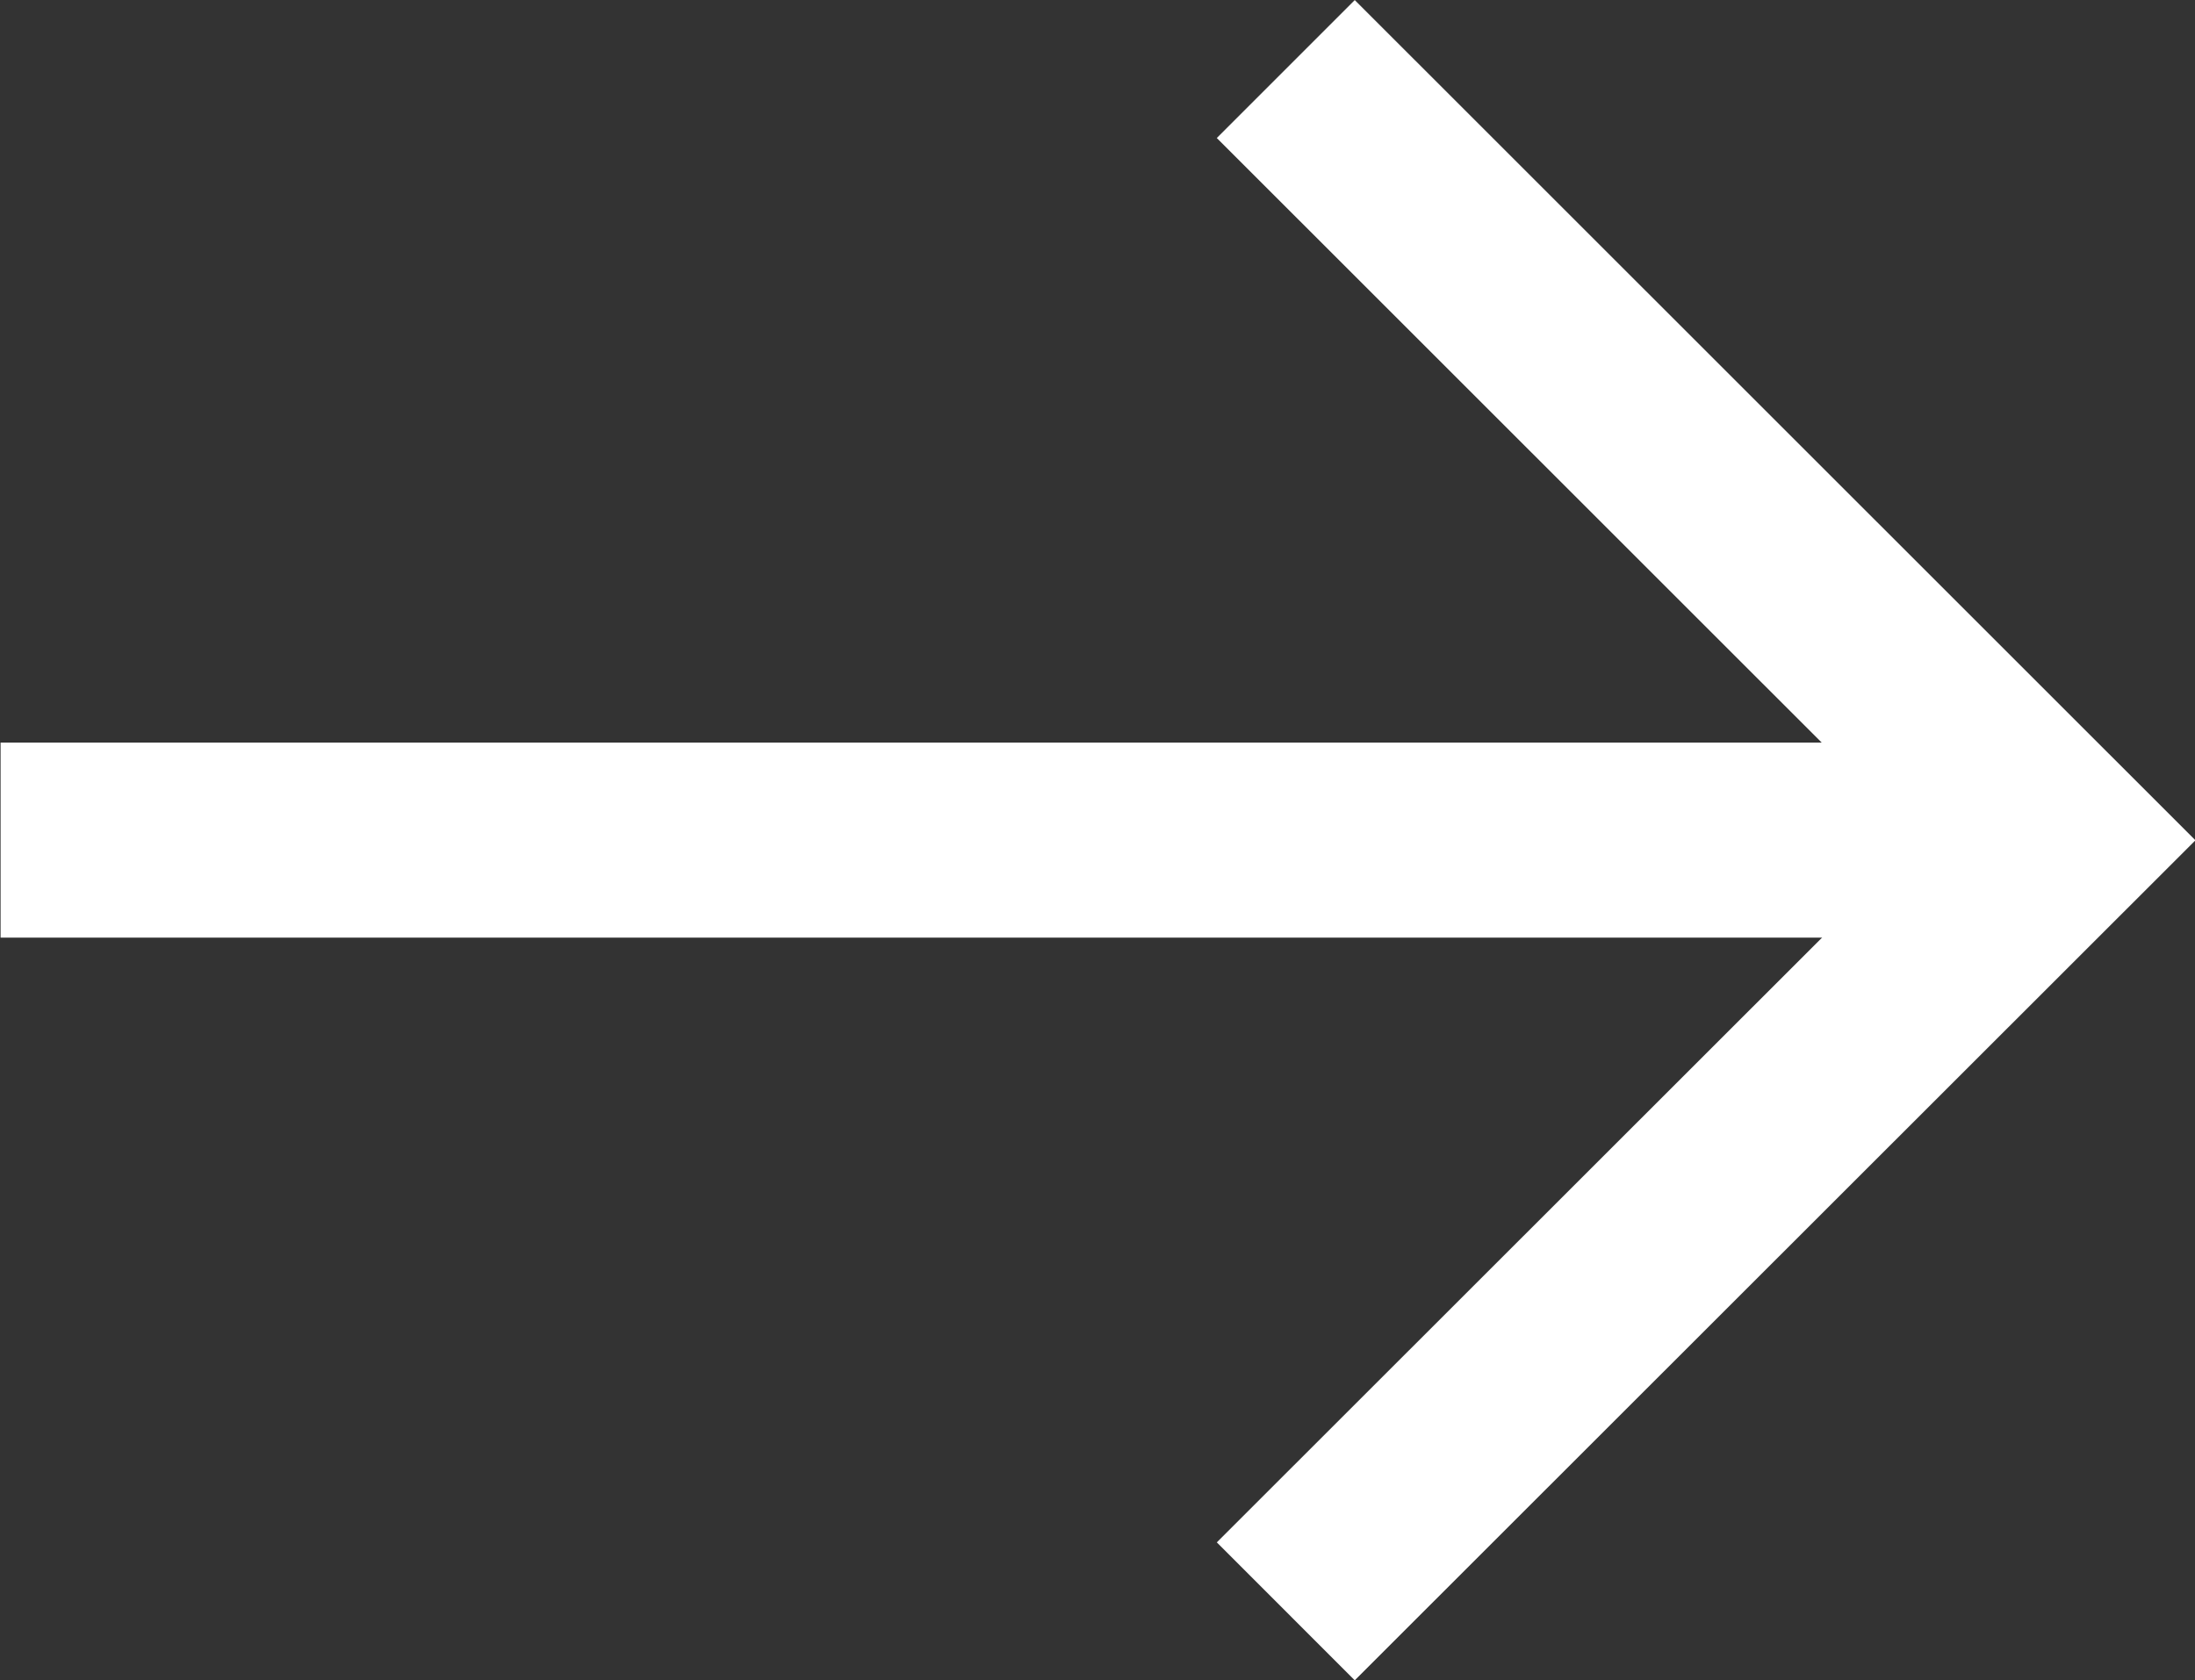 <svg xmlns="http://www.w3.org/2000/svg" width="11.25" height="8.614" viewBox="0 0 11.25 8.614"><rect x="0" y="0" width="11.25" height="8.614" fill="#333333" stroke="none"/><g data-name="グループ 133450" fill="none" stroke="#fff"><path data-name="パス 123313" d="M.003 4.307h10.541"/><path data-name="パス 123314" d="M6.59.354l3.955 3.954L6.59 8.261"/></g></svg>